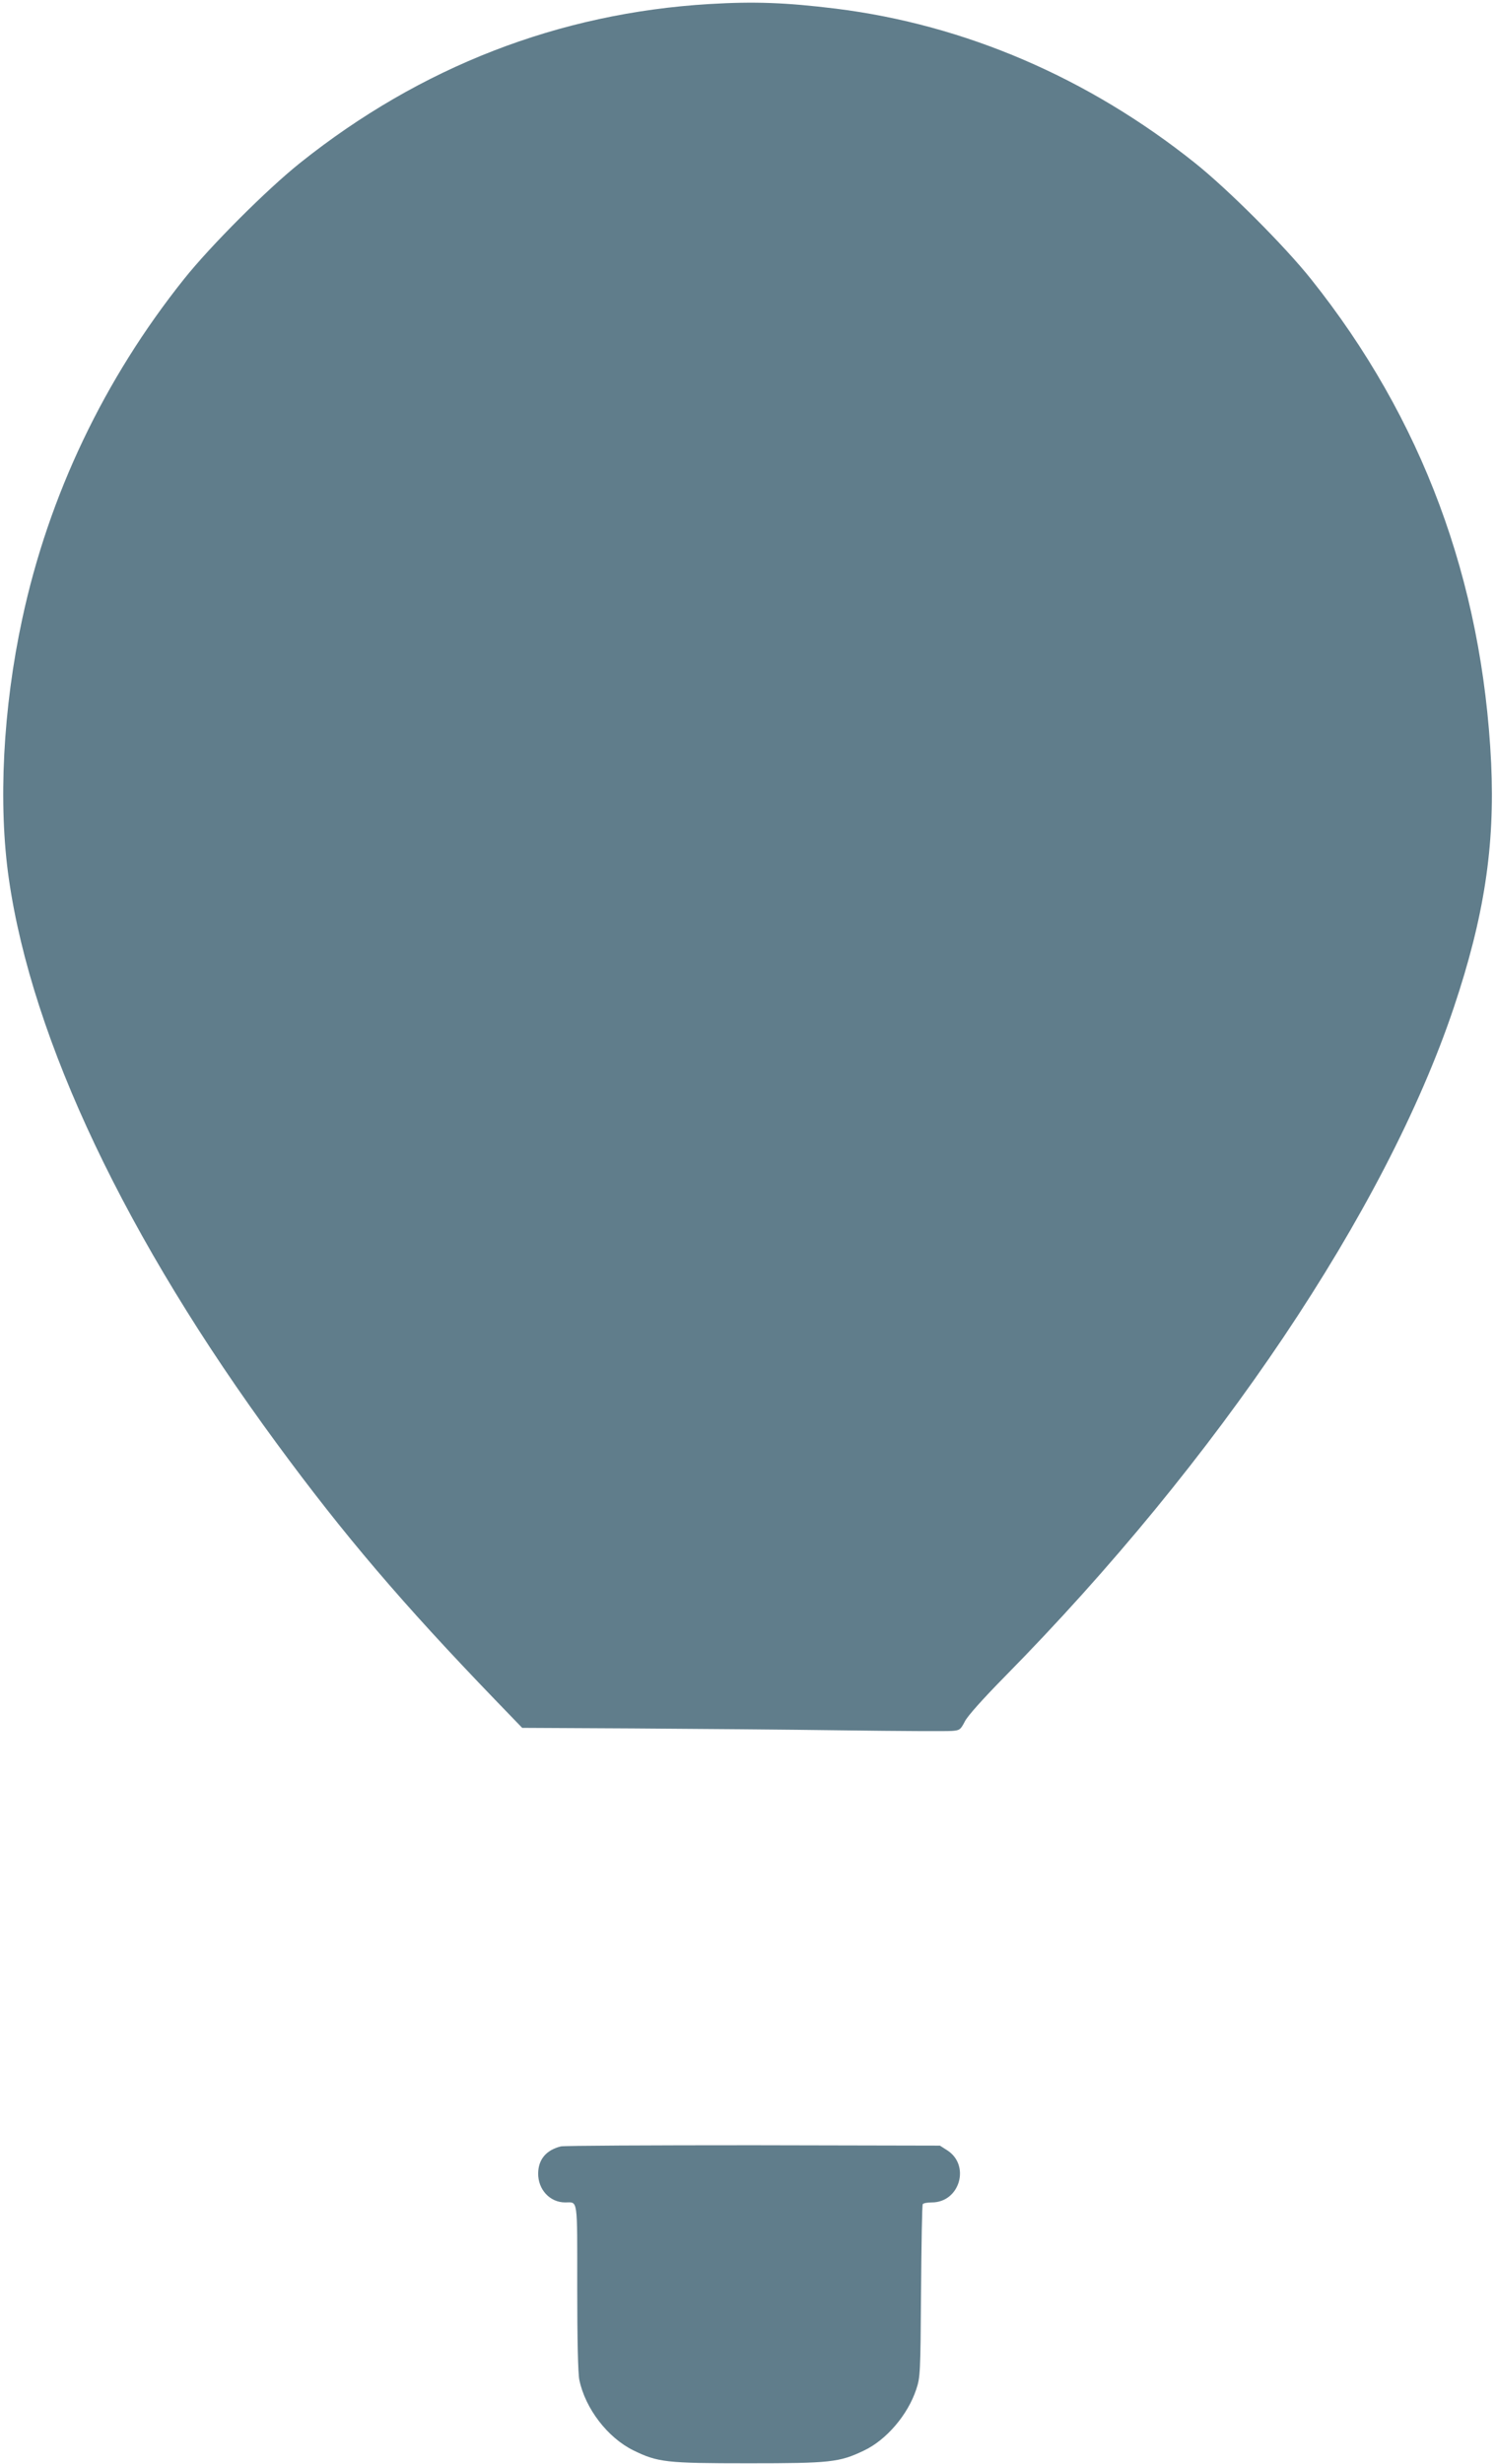 <?xml version="1.0" standalone="no"?>
<!DOCTYPE svg PUBLIC "-//W3C//DTD SVG 20010904//EN"
 "http://www.w3.org/TR/2001/REC-SVG-20010904/DTD/svg10.dtd">
<svg version="1.0" xmlns="http://www.w3.org/2000/svg"
 width="777pt" height="1280pt" viewBox="0 0 777 1280"
 preserveAspectRatio="xMidYMid meet">
<g transform="translate(0,1280) scale(0.1,-0.1)"
fill="#607d8b" stroke="none">
<path d="M3686 12779 c-782 -47 -1501 -326 -2126 -825 -173 -138 -466 -431
-604 -604 -415 -520 -702 -1122 -840 -1763 -101 -466 -126 -964 -70 -1352 121
-840 611 -1871 1394 -2935 349 -475 651 -829 1134 -1330 l140 -145 575 -3
c317 -2 810 -6 1096 -10 285 -4 539 -5 562 -3 41 3 45 6 68 50 14 28 94 117
206 231 1109 1125 1980 2423 2334 3474 159 473 215 841 195 1272 -46 950 -359
1791 -936 2514 -138 173 -431 466 -604 604 -554 442 -1193 717 -1865 801 -261
32 -424 38 -659 24z"/>
<path d="M2915 1651 c-76 -19 -117 -67 -118 -140 -1 -84 61 -151 140 -151 68
0 63 32 63 -441 0 -272 4 -447 11 -481 31 -149 147 -300 281 -366 127 -62 169
-67 598 -67 425 0 472 5 598 65 118 55 230 186 274 319 21 63 22 83 25 509 2
244 5 448 9 453 3 5 24 9 47 9 146 0 202 195 78 272 l-36 23 -970 2 c-533 0
-983 -2 -1000 -6z"/>
</g>
</svg>
